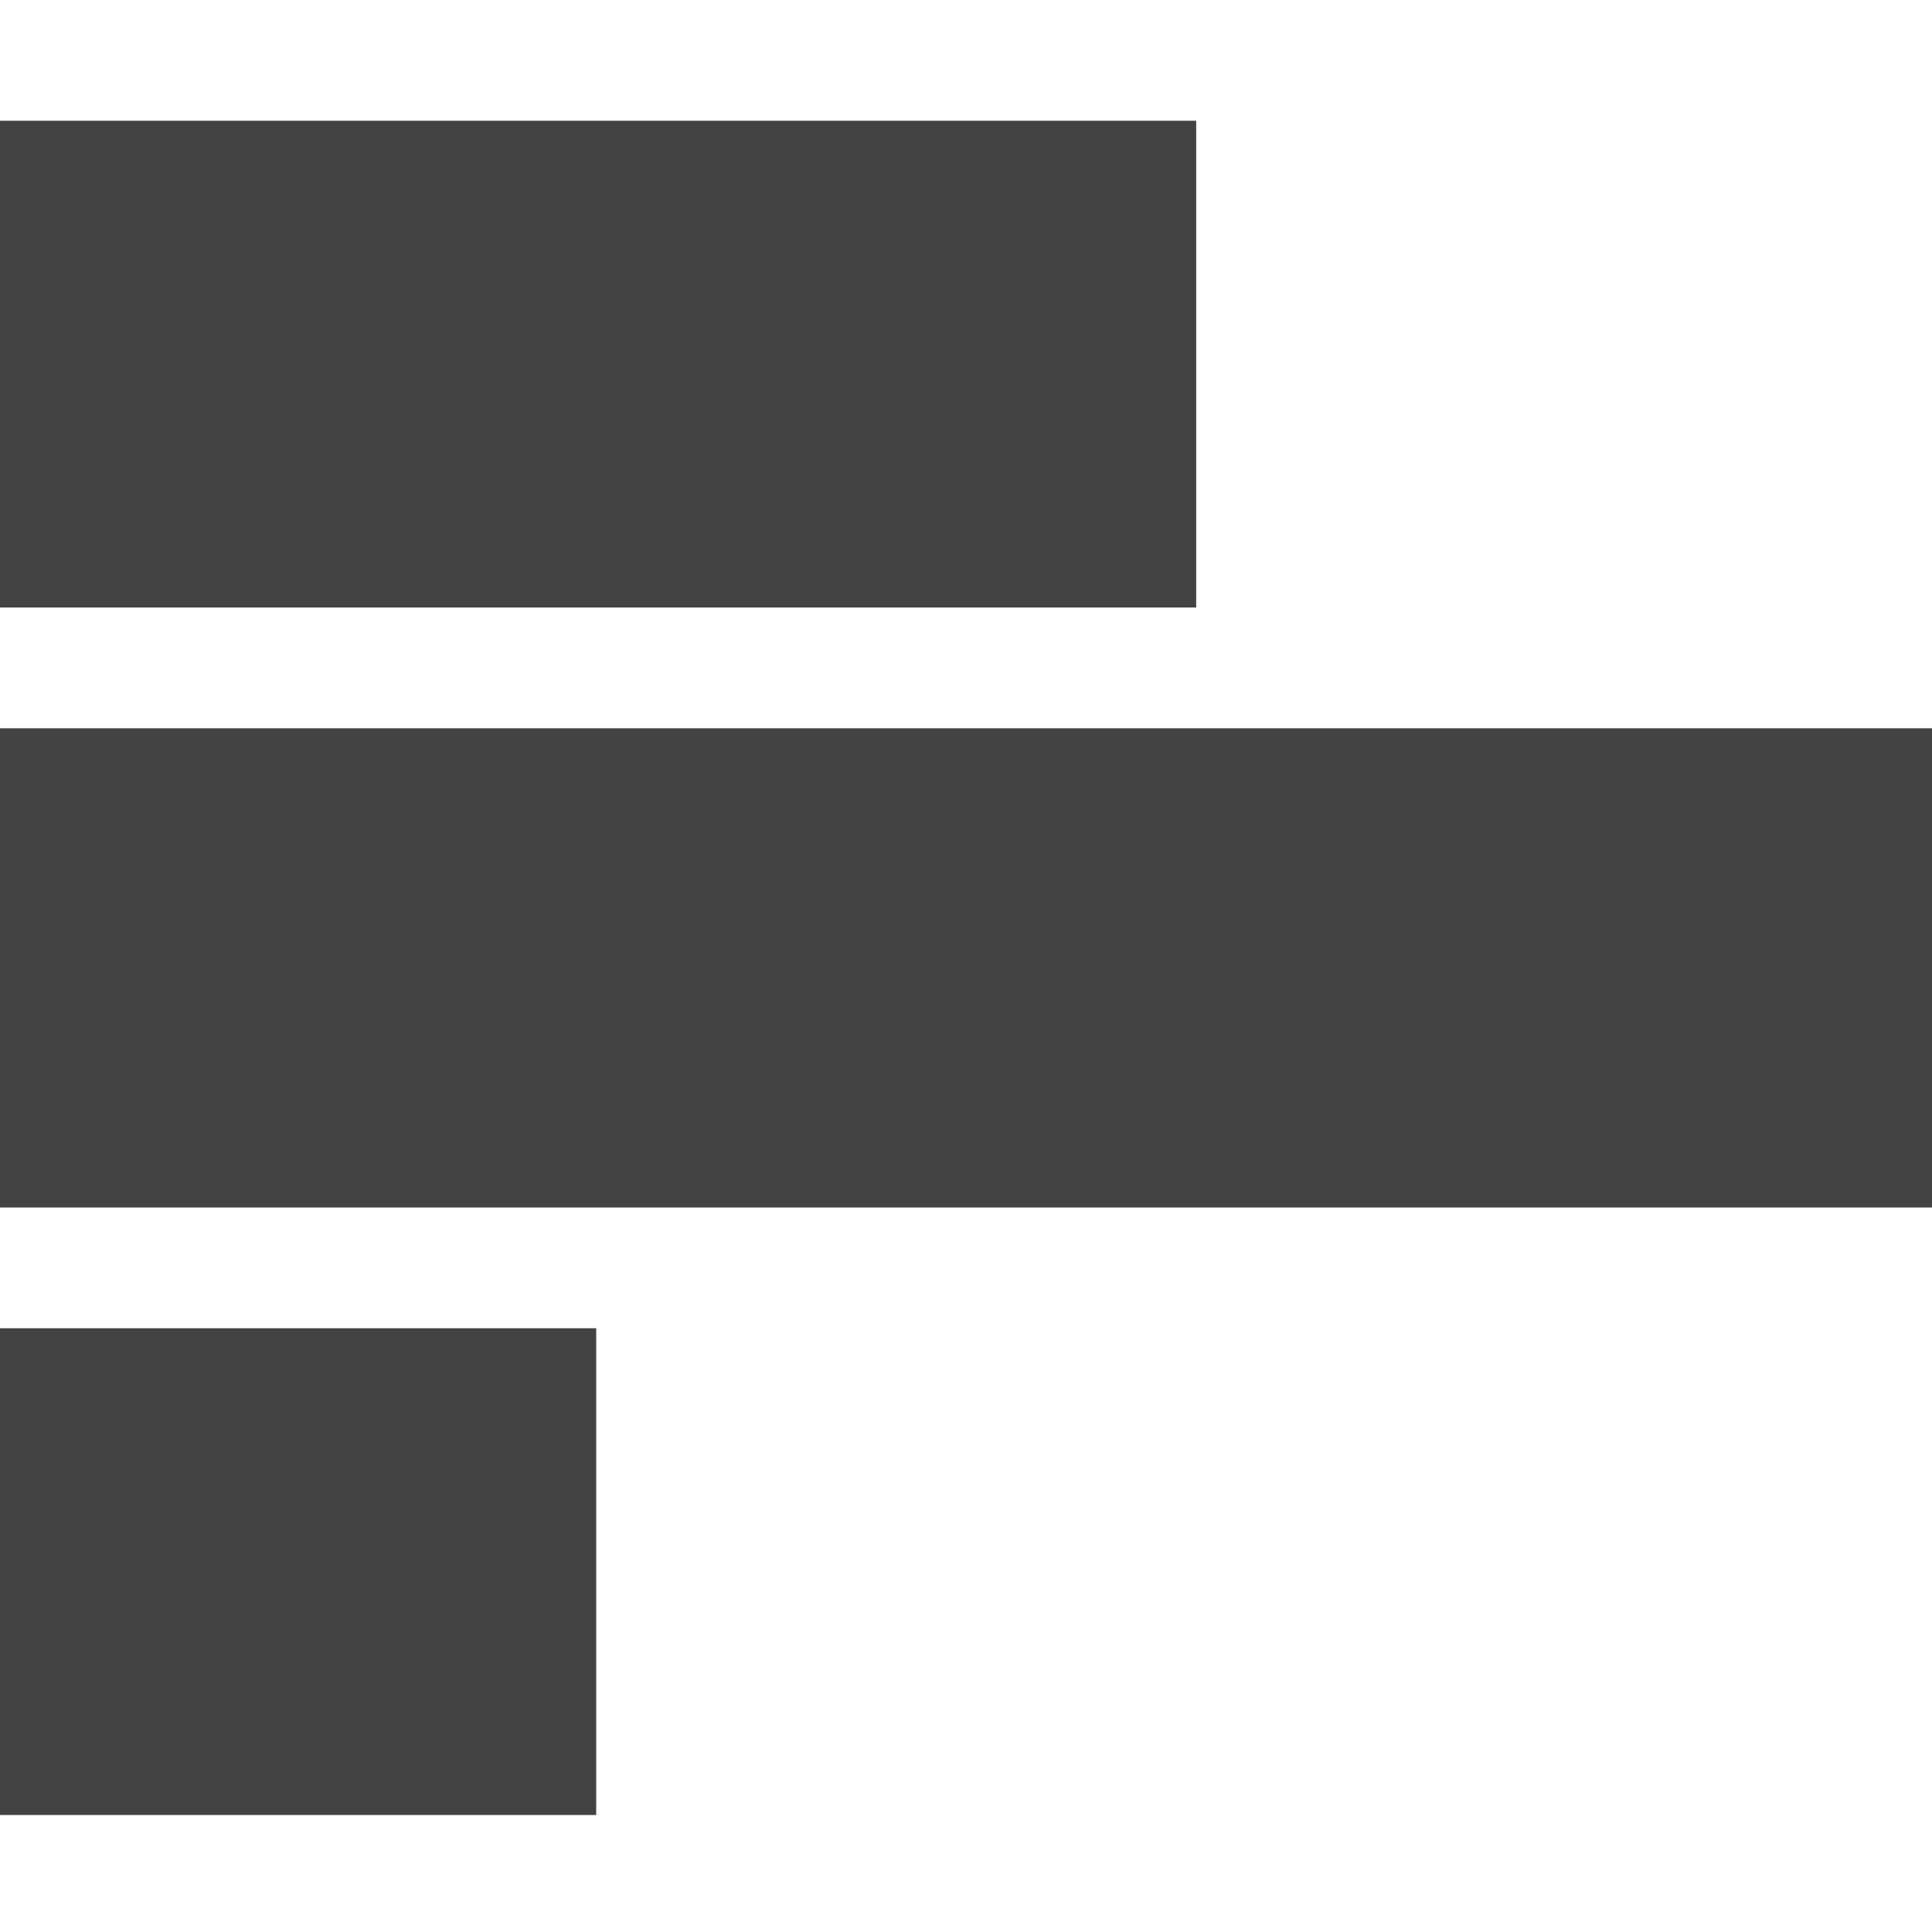 <?xml version="1.0" encoding="utf-8"?>
<svg version="1.1" xmlns="http://www.w3.org/2000/svg" xmlns:xlink="http://www.w3.org/1999/xlink" viewBox="0 0 512 512">
    <path transform="scale(1, -1) translate(0, -512)" fill="#434343" d="M158 31l-158 0 0 129 158 0z m354 288l-512 0 0-127 512 0z m-195 161l-317 0 0-129 317 0z" />
</svg>
